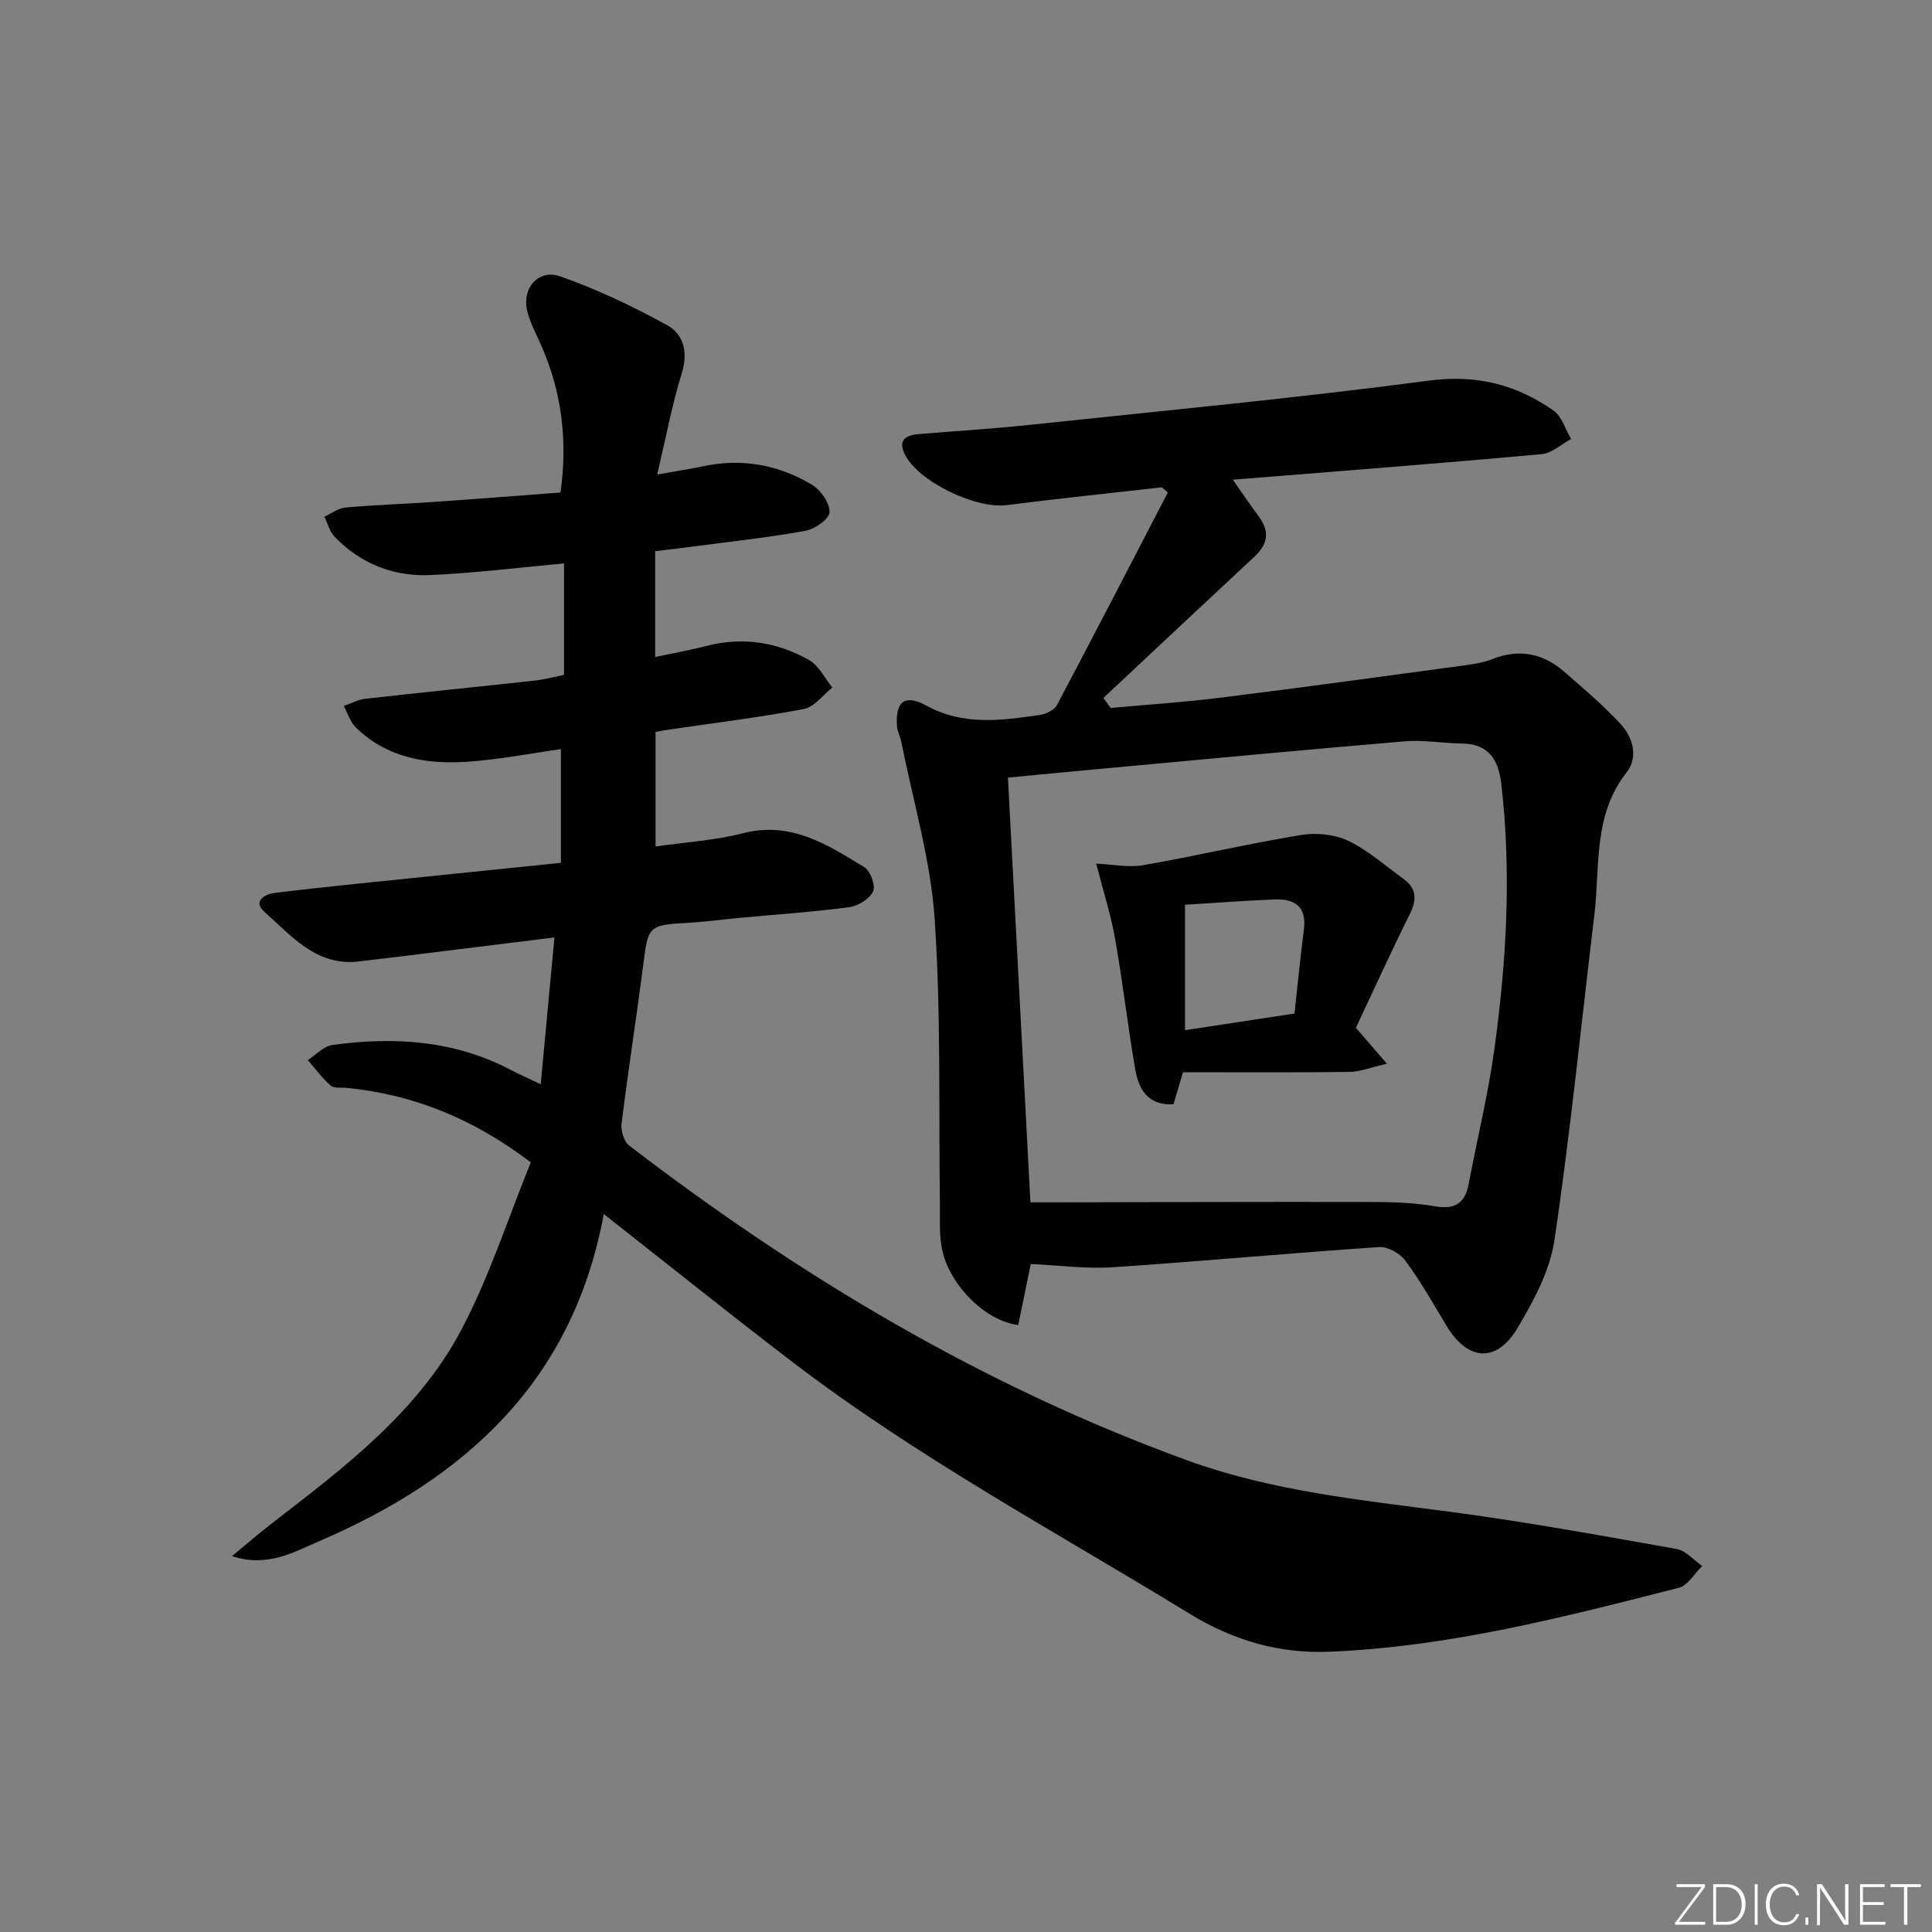 <svg enable-background="new 0 0 400 400" viewBox="0 0 400 400" xmlns="http://www.w3.org/2000/svg"><rect x="0" y="0" width="400" height="400" fill="#808080" stroke="none"/><g fill="#fafbfc"><path d="m346.9 398 5.4-7.3h-5.2v-.6h5.9v.6l-5.4 7.2h5.5l-.1.6h-6.2v-.5z"/><path d="m354.7 390.1h2.8c2.3 0 3.9 1.6 3.9 4.1s-1.6 4.3-3.9 4.3h-2.8zm.6 7.8h2c2.2 0 3.3-1.6 3.3-3.6 0-1.8-1-3.6-3.3-3.6h-2z"/><path d="m363.9 390.1v8.4h-.6v-8.4z"/><path d="m372.5 396.3c-.4 1.3-1.4 2.3-3.2 2.3-2.4 0-3.7-1.9-3.7-4.3 0-2.3 1.2-4.3 3.7-4.3 1.8 0 2.9 1 3.2 2.4h-.6c-.4-1.1-1.1-1.8-2.5-1.8-2.1 0-3 1.9-3 3.7s.9 3.7 3 3.7c1.4 0 2.1-.7 2.5-1.7z"/><path d="m373.8 398.5v-1.5h.6v1.5z"/><path d="m376.2 398.5v-8.4h1c1.3 2 4.4 6.7 4.9 7.6-.1-1.2-.1-2.4-.1-3.8v-3.8h.7v8.4h-.9c-1.2-1.9-4.4-6.8-5-7.7.1 1.1 0 2.3 0 3.9v3.9h-.6z"/><path d="m390 394.4h-4.3v3.5h4.7l-.1.6h-5.2v-8.4h5.1v.6h-4.5v3.1h4.3z"/><path d="m394.2 390.7h-2.8v-.6h6.3v.6h-2.8v7.8h-.7z"/></g><path d="m125 251.35c-6.4 34.75-28.79 54.81-59 67.77-5.26 2.26-10.61 5.45-17.96 3.06 3.26-2.69 5.71-4.83 8.28-6.81 14.94-11.53 30.18-23 39.18-40.02 5.84-11.04 9.68-23.13 14.4-34.7-12.06-9.15-24.35-14.02-38.04-15.41-1.16-.12-2.67.15-3.4-.48-1.77-1.54-3.17-3.5-4.73-5.28 1.68-1.08 3.26-2.87 5.05-3.12 12.74-1.76 25.2-1 36.89 5.11 1.9.99 3.86 1.86 6.28 3.02.94-10.13 1.85-19.83 2.84-30.4-6.95.86-13.6 1.69-20.25 2.5-6.75.83-13.5 1.69-20.26 2.47-8.84 1.02-13.97-5.35-19.59-10.33-2.25-2-.15-3.57 2.19-3.86 5.77-.71 11.55-1.33 17.33-1.93 13.7-1.42 27.41-2.81 41.92-4.3 0-7.98 0-15.66 0-23.54-6.25.87-12.77 2.16-19.35 2.61-8.48.57-16.66-.8-23.1-7.09-1.17-1.14-1.69-2.95-2.51-4.45 1.5-.52 2.96-1.33 4.49-1.5 11.72-1.32 23.46-2.49 35.19-3.78 1.95-.21 3.86-.75 5.93-1.16 0-7.84 0-15.46 0-23.08-9.36.85-18.52 2.01-27.72 2.41-7.58.33-14.4-2.34-19.77-7.92-1.03-1.07-1.44-2.76-2.13-4.16 1.45-.66 2.86-1.77 4.36-1.9 6.12-.55 12.28-.74 18.41-1.17 8.61-.59 17.21-1.28 26.12-1.94 1.54-11.03.19-21.18-4.21-30.94-.95-2.11-2.04-4.2-2.63-6.41-1.29-4.8 2.15-9.02 6.78-7.4 7.59 2.66 14.96 6.18 22.03 10.04 3.5 1.91 4.5 5.58 3.14 10-2.03 6.56-3.29 13.36-5.09 20.98 4.04-.72 6.77-1.12 9.47-1.7 8.04-1.71 15.63-.34 22.56 3.82 1.81 1.09 3.67 3.74 3.66 5.66-.01 1.35-3.01 3.51-4.93 3.86-7.5 1.38-15.11 2.19-22.68 3.19-2.78.37-5.56.69-8.51 1.05v21.91c3.76-.8 7.27-1.44 10.72-2.32 7.47-1.9 14.59-.77 21.16 2.95 2.03 1.15 3.23 3.76 4.81 5.69-1.96 1.54-3.73 4.03-5.9 4.44-9.29 1.76-18.69 2.91-28.05 4.28-.8.12-1.59.28-2.65.47v23.72c6.18-.9 12.29-1.25 18.11-2.75 9.9-2.55 17.46 2.36 25.1 7.03 1.27.77 2.39 3.86 1.82 5.03-.75 1.56-3.13 3.02-4.98 3.26-7.58 1-15.22 1.51-22.83 2.22-3.31.31-6.61.77-9.93.97-8.92.52-8.79.5-9.89 9.06-1.39 10.86-3.1 21.69-4.44 32.55-.18 1.46.49 3.71 1.57 4.54 35.44 27.19 73.45 49.89 115.6 65.2 17.48 6.35 35.85 8.19 54.14 10.6 15.78 2.08 31.45 4.95 47.13 7.73 1.91.34 3.54 2.31 5.29 3.53-1.6 1.55-2.96 4.02-4.83 4.5-23.81 6.09-47.64 12.24-72.36 13.24-10.34.42-19.85-2.3-28.88-7.83-27.8-17.03-56.6-32.48-82.57-52.38-12.67-9.68-25.13-19.68-38.78-30.41z" fill="#010000"/><path d="m255.24 99.32c2.14 3.04 3.67 5.33 5.32 7.53 2.31 3.06 2.03 5.73-.78 8.34-10.47 9.74-20.89 19.54-31.33 29.31.5.69 1 1.39 1.5 2.08 7.6-.7 15.22-1.19 22.79-2.14 16.48-2.05 32.94-4.31 49.4-6.54 2.29-.31 4.67-.59 6.79-1.43 5.54-2.19 10.46-1.25 14.83 2.53 4.01 3.47 8.08 6.93 11.69 10.81 2.64 2.83 3.81 6.93 1.3 10.13-7 8.94-5.45 19.56-6.67 29.64-2.71 22.41-4.94 44.88-8.25 67.19-.94 6.33-4.31 12.58-7.66 18.21-4.35 7.29-10.31 6.78-14.66-.45-2.74-4.56-5.37-9.22-8.52-13.5-1.11-1.51-3.66-2.96-5.44-2.84-18.41 1.24-36.79 2.96-55.2 4.18-5.6.37-11.28-.42-16.94-.67-.7 3.42-1.66 8.05-2.6 12.63-6.86-.84-14.37-8.4-15.81-15.88-.58-3.02-.36-6.2-.4-9.31-.28-19.64.25-39.34-1.09-58.91-.84-12.3-4.48-24.4-6.89-36.59-.22-1.13-.84-2.2-.91-3.33-.35-5.12 1.64-6.66 6.15-4.19 7.58 4.15 15.43 3.05 23.33 1.92 1.3-.19 3.07-.99 3.62-2.03 7.76-14.63 15.35-29.35 22.98-44.05-.42-.36-.84-.71-1.26-1.07-10.71 1.22-21.43 2.33-32.11 3.69-6.49.83-18.55-4.99-21.18-10.7-1.39-3.04.63-3.82 3.13-4.02 7.62-.63 15.25-1.09 22.85-1.9 27.56-2.92 55.17-5.53 82.64-9.16 9.84-1.3 18.06.82 25.76 6.19 1.74 1.21 2.46 3.9 3.65 5.9-2.03 1.09-3.99 2.95-6.1 3.14-20.88 1.9-41.76 3.5-63.93 5.29zm-41.9 149.61h5.33c21.81-.04 43.62-.12 65.43-.07 4.3.01 8.67.14 12.89.88 4.16.73 6.31-.52 7.08-4.61 1.76-9.27 4.02-18.47 5.31-27.81 2.53-18.3 3.59-36.7 1.43-55.15-.56-4.78-2.58-8.17-8.09-8.23-3.97-.05-7.96-.78-11.88-.46-21 1.77-41.99 3.77-62.98 5.7-6.21.57-12.42 1.17-19.18 1.82 1.55 29.29 3.09 58.29 4.66 87.93z" fill="#010000"/><path d="m280.72 212.8c2.32 2.67 3.9 4.51 6.43 7.43-3.35.76-5.57 1.68-7.82 1.7-11.45.15-22.9.07-34.41.07-.8 2.7-1.39 4.7-1.96 6.63-5.42.29-7.23-3.22-7.94-7.33-1.54-8.97-2.57-18.03-4.16-26.99-.88-4.97-2.45-9.82-3.91-15.51 3.37.15 6.65.86 9.72.33 10.9-1.9 21.7-4.44 32.62-6.24 3.16-.52 6.96-.18 9.8 1.17 4.14 1.96 7.69 5.17 11.46 7.89 2.79 2.02 2.82 4.36 1.3 7.38-3.9 7.82-7.51 15.79-11.13 23.47zm-12.71-2.96c.66-5.99 1.22-11.73 1.95-17.45.61-4.78-1.99-6.33-6.1-6.17-6.09.24-12.18.71-18.52 1.1v25.97c7.56-1.15 14.86-2.26 22.67-3.45z" fill="#010000"/></svg>